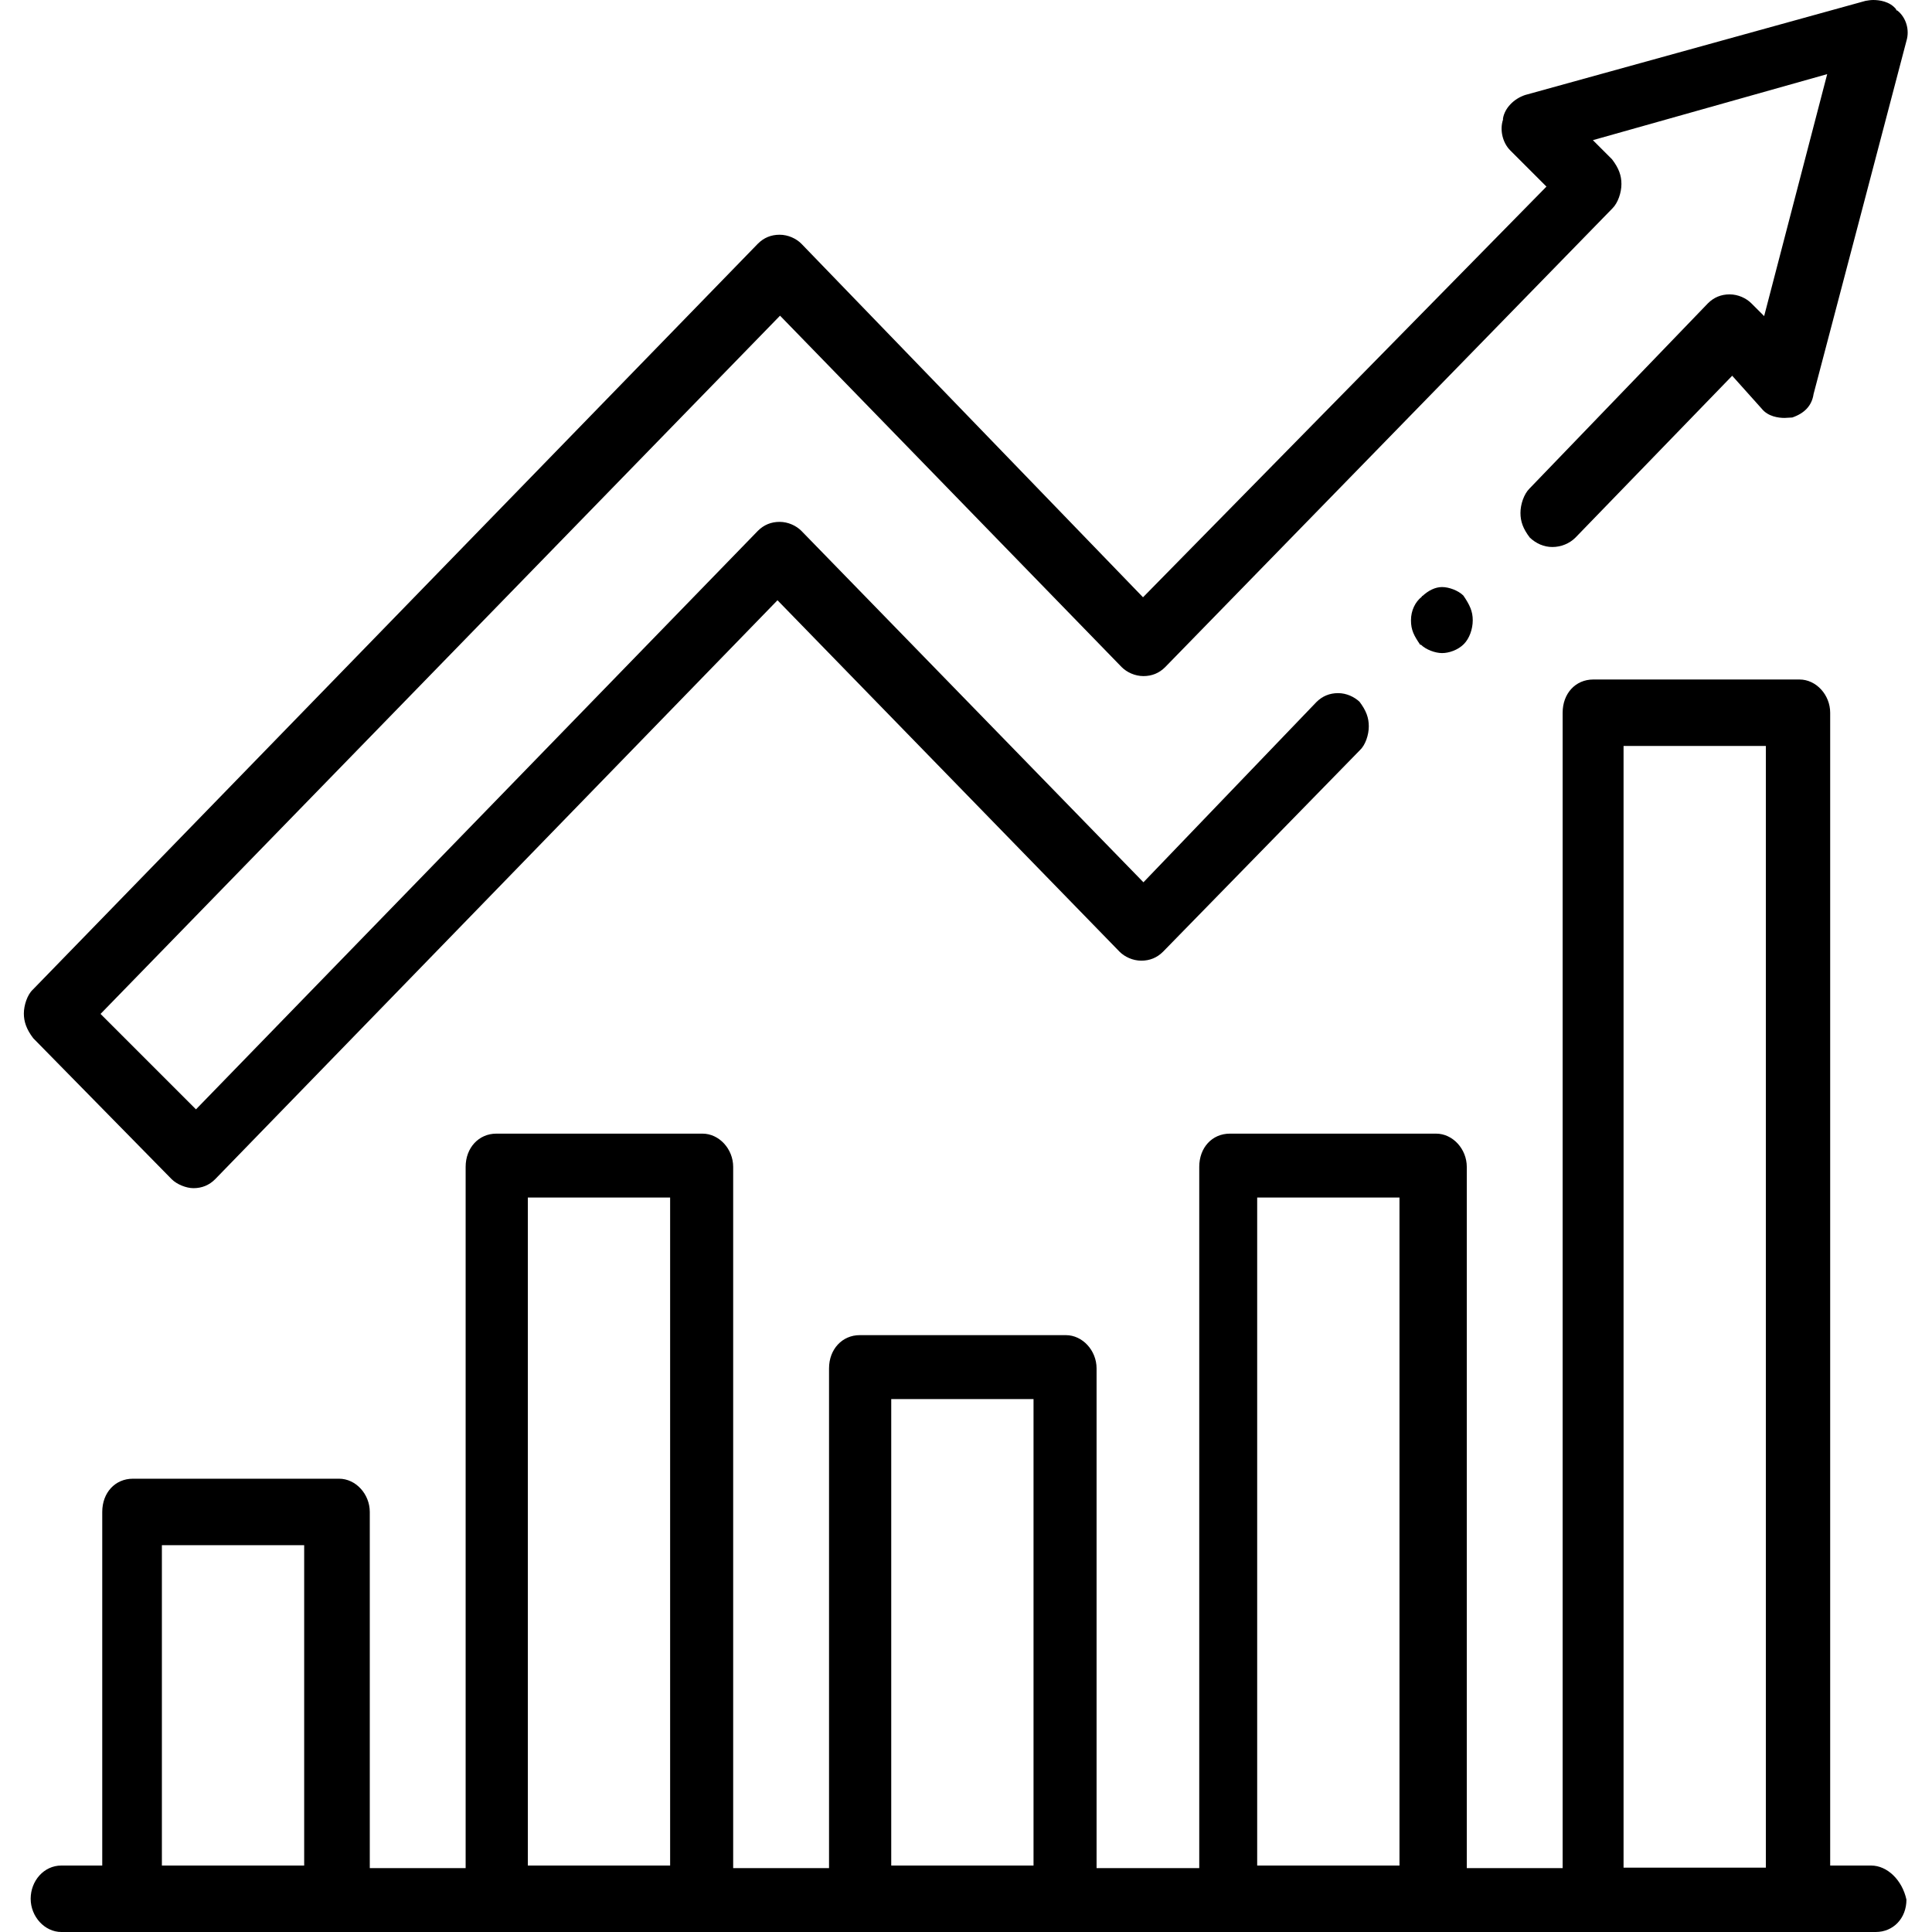 <?xml version="1.0" encoding="UTF-8"?>
<svg xmlns="http://www.w3.org/2000/svg" id="Ebene_2" version="1.1" viewBox="0 0 453.5 453.5">
  <g id="Ebene_1-2">
    <g>
      <path d="M45.4,278.9c-1.7,0-3.9-.9-5.1-2.1L7.8,243.7c-1.6-2.1-2.2-3.9-2.2-5.8s.8-4.4,2.1-5.6L177.9,57.2c1.4-1.4,3.1-2.1,5.1-2.1s3.9.9,5.1,2.1l80.2,83,94.7-96.4-8.5-8.5c-1.8-1.8-2.5-4.8-1.7-7.2h0c0-.1,0-.3,0-.3.4-2.4,2.5-4.6,5.2-5.5L437.9.2c.6-.1,1.2-.2,1.8-.2,1.4,0,3.9.3,5.4,2.2v.2c.1,0,.3.1.3.1,2,1.6,2.9,4.5,2.1,7.1h0c0,.1-21.8,82.9-21.8,82.9h0c-.4,2.7-2.1,4.5-5,5.5-.6,0-1.2.1-1.8.1-1.4,0-3.9-.3-5.4-2.2h0c0,0-6.9-7.7-6.9-7.7l-36.8,38c-1.4,1.4-3.4,2.2-5.4,2.2s-3.8-.8-5.3-2.2c-1.6-2.1-2.2-3.8-2.2-5.8s.8-4.4,2.1-5.7l41.9-43.5c1.4-1.4,3.1-2.1,5.1-2.1s3.9.9,5.1,2.1l3,3,14.8-56.8-55,15.5,4.5,4.5c1.6,2.1,2.2,3.8,2.2,5.8s-.8,4.4-2.1,5.7l-105,107.7c-1.4,1.4-3.1,2.1-5.1,2.1s-3.9-.9-5.1-2.1l-80.2-82.5L23.6,238l22.4,22.4L177.9,124.6c1.4-1.4,3.1-2.1,5.1-2.1s3.9.9,5.1,2.1l80.3,82.5,40.6-42.3c1.4-1.4,3.1-2.1,5.1-2.1s3.8.9,5,2c1.6,2.1,2.2,3.8,2.2,5.8s-.8,4.4-2.1,5.6l-46.2,47.3c-1.4,1.4-3.1,2.1-5.1,2.1s-3.9-.9-5.1-2.1l-80.3-82.5L50.5,276.8c-1.4,1.4-3.1,2.1-5.1,2.1Z"></path>
      <path d="M14.4,453.5c-3.9,0-7.2-3.6-7.2-7.8s3.1-7.8,7.2-7.8h9.6v-83c0-4.5,3-7.8,7.2-7.8h48.4c3.9,0,7.2,3.6,7.2,7.8v83.6h22.5v-164.6c0-4.5,3.1-7.8,7.2-7.8h48.4c3.9,0,7.2,3.6,7.2,7.8v164.6h22.5v-117.3c0-4.5,3.1-7.8,7.2-7.8h48.4c3.9,0,7.2,3.6,7.2,7.8v117.3h24.1v-164.6c0-4.5,3-7.8,7.2-7.8h48.4c3.9,0,7.2,3.6,7.2,7.8v164.6h22.5V167.3c0-4.5,3-7.8,7.2-7.8h48.4c3.9,0,7.2,3.6,7.2,7.8v270.6h9.6c3.8,0,7.3,3.4,8.3,8,0,4.4-3.1,7.6-7.2,7.6H14.4ZM381.1,438.4h33.4V175.1h-33.4v263.4h0ZM295.1,437.9h33.4v-156.8h-33.4v156.8ZM209.2,437.9h33.4v-109.5h-33.4v109.5ZM123.9,437.9h33.4v-156.8h-33.4v156.8ZM38,437.9h33.4v-75.2h-33.4v75.2Z"></path>
      <path d="M333.5,151.3c1.2,1.2,3.4,2,5,2s3.7-.7,5.1-2.1c1.3-1.3,2.1-3.5,2.1-5.6s-.7-3.6-2.2-5.8c-1.2-1.2-3.4-2-5-2s-3.2.8-4.6,2.1h-.1c0,.1-.1.2-.1.2-1.5,1.2-2.5,3.2-2.5,5.5s.7,3.6,2.2,5.8h0Z"></path>
    </g>
  </g>
</svg>
